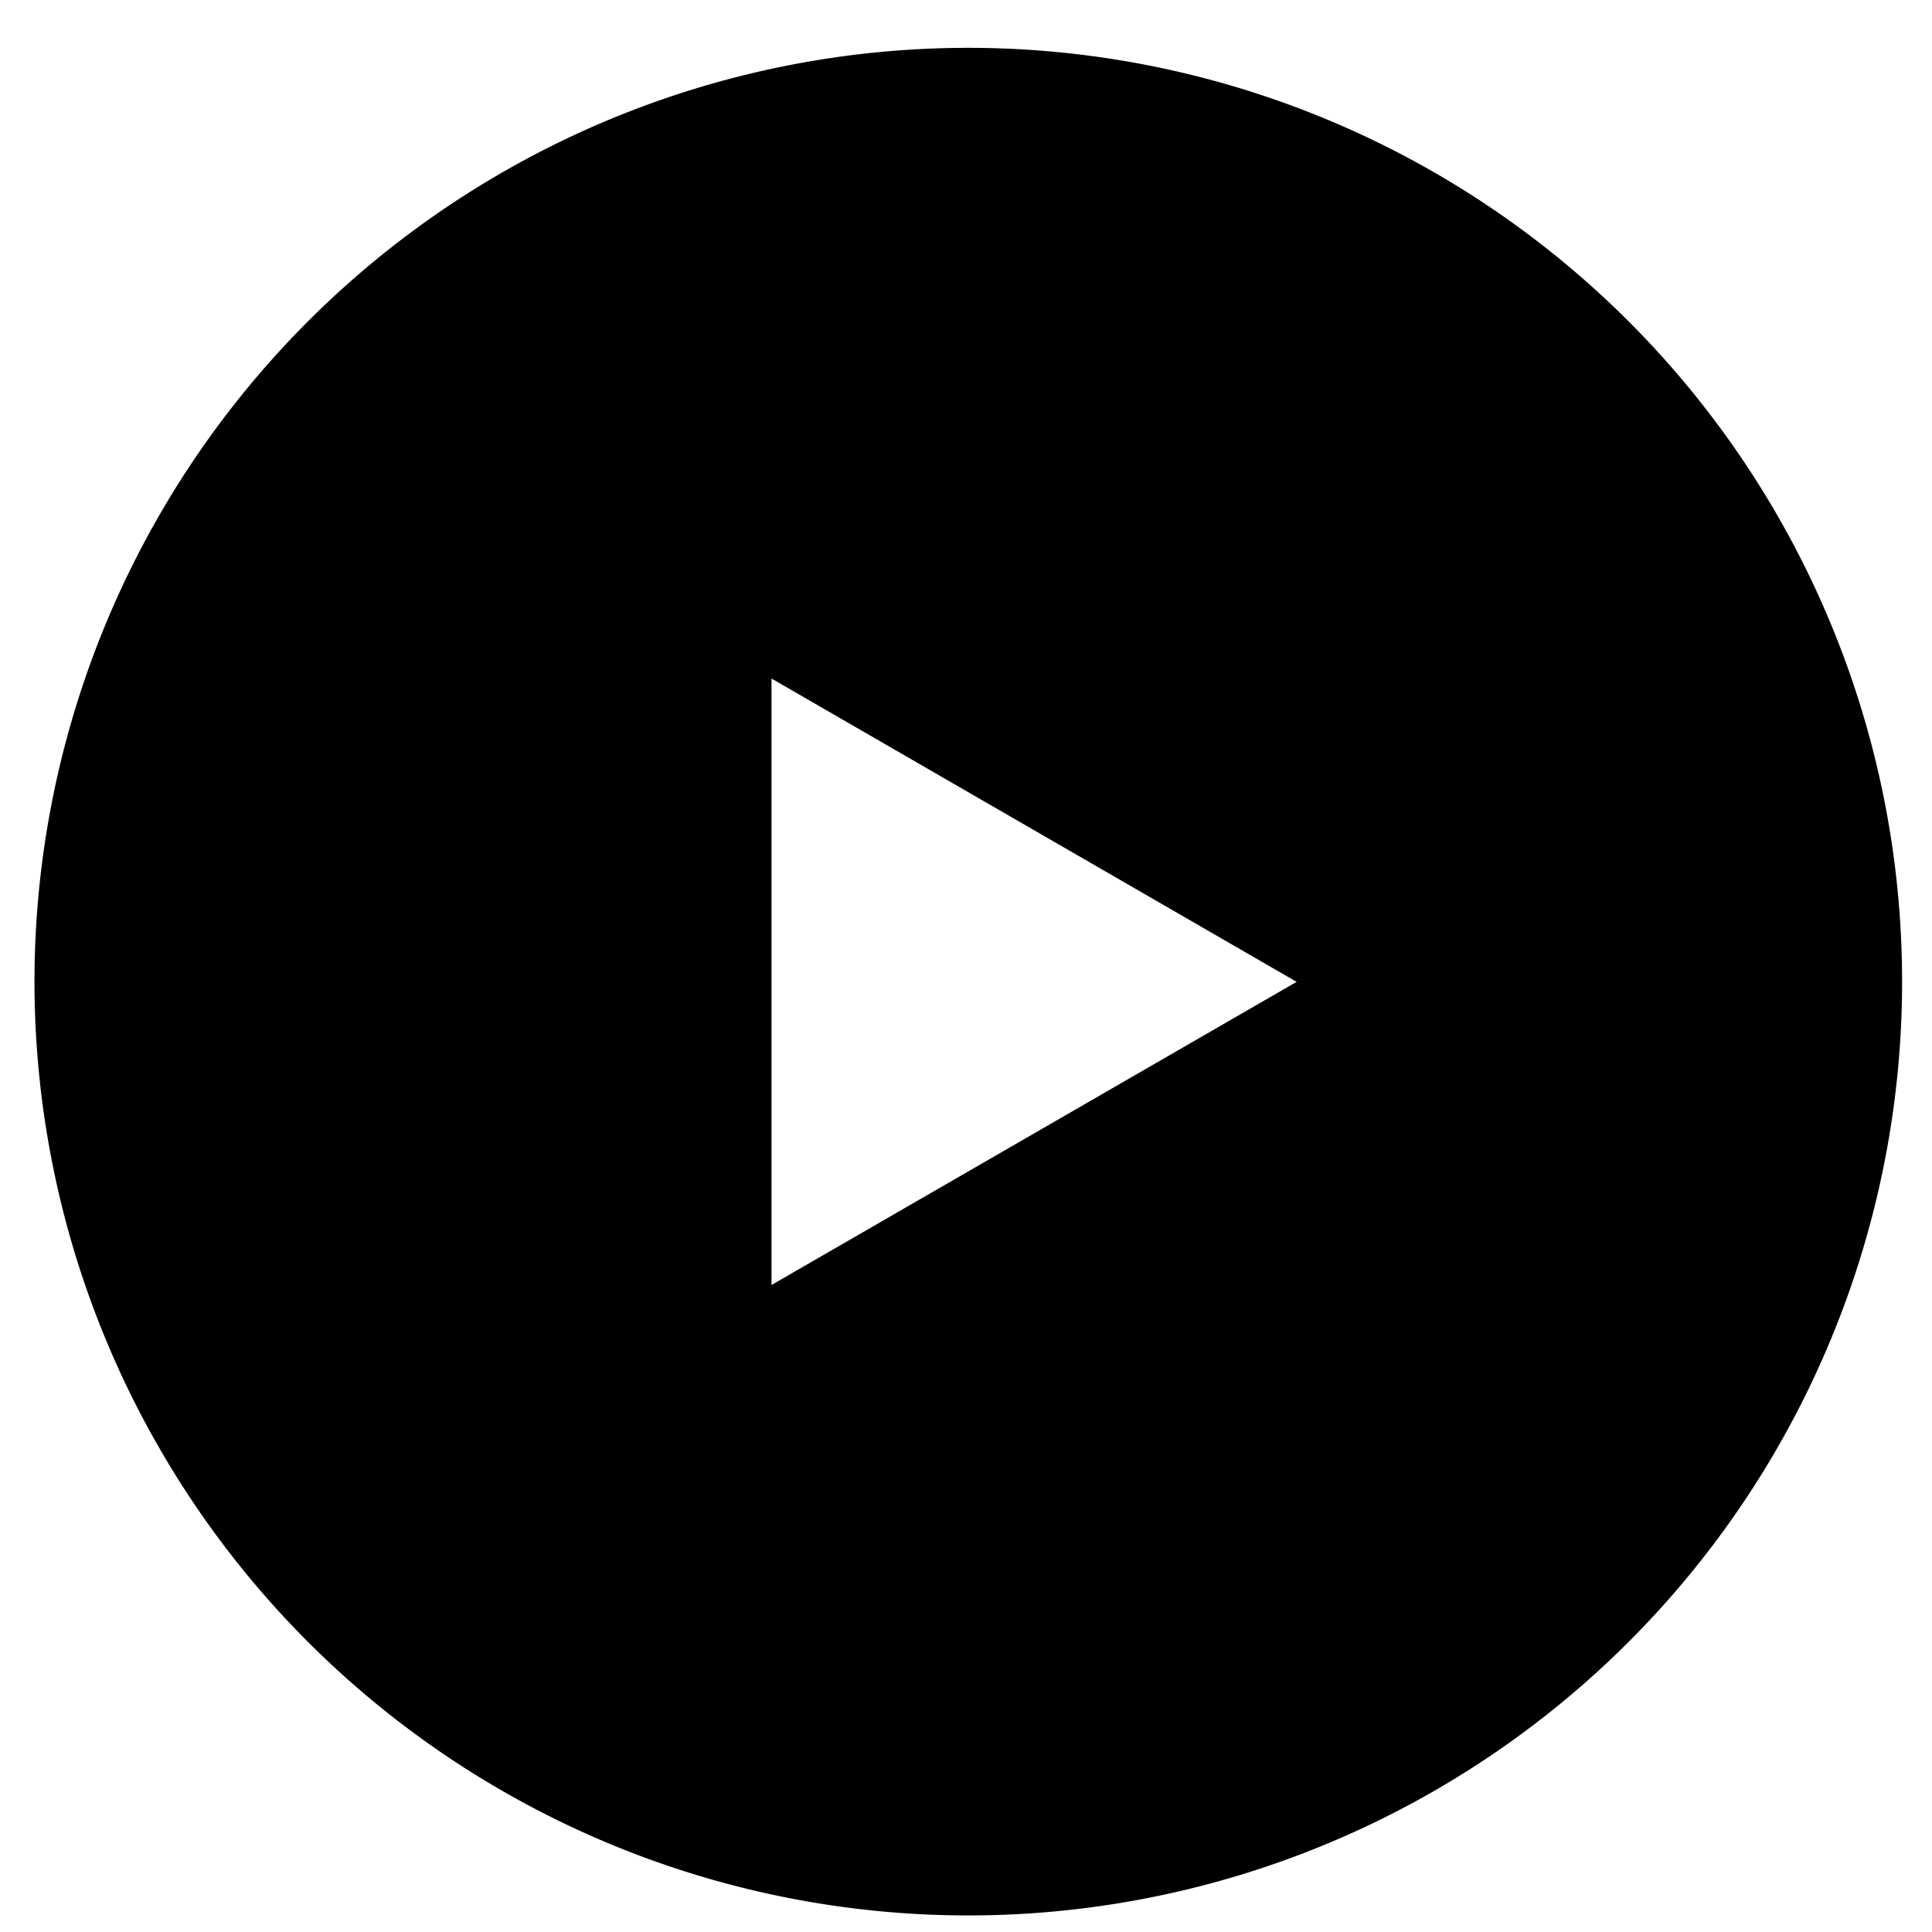 <svg xmlns="http://www.w3.org/2000/svg" width="54" height="54" viewBox="0 0 54 54">
  <defs>
    <style>
      .cls-1 {
        fill: #000;
        fill-rule: evenodd;
      }
    </style>
  </defs>
  <path id="楕円形_4" data-name="楕円形 4" class="cls-1" d="M27.064,53.537a26.1,26.1,0,1,1,26.1-26.1A26.1,26.1,0,0,1,27.064,53.537Zm-5.5-34.572,0,16.951,14.677-8.473Z"/>
</svg>

